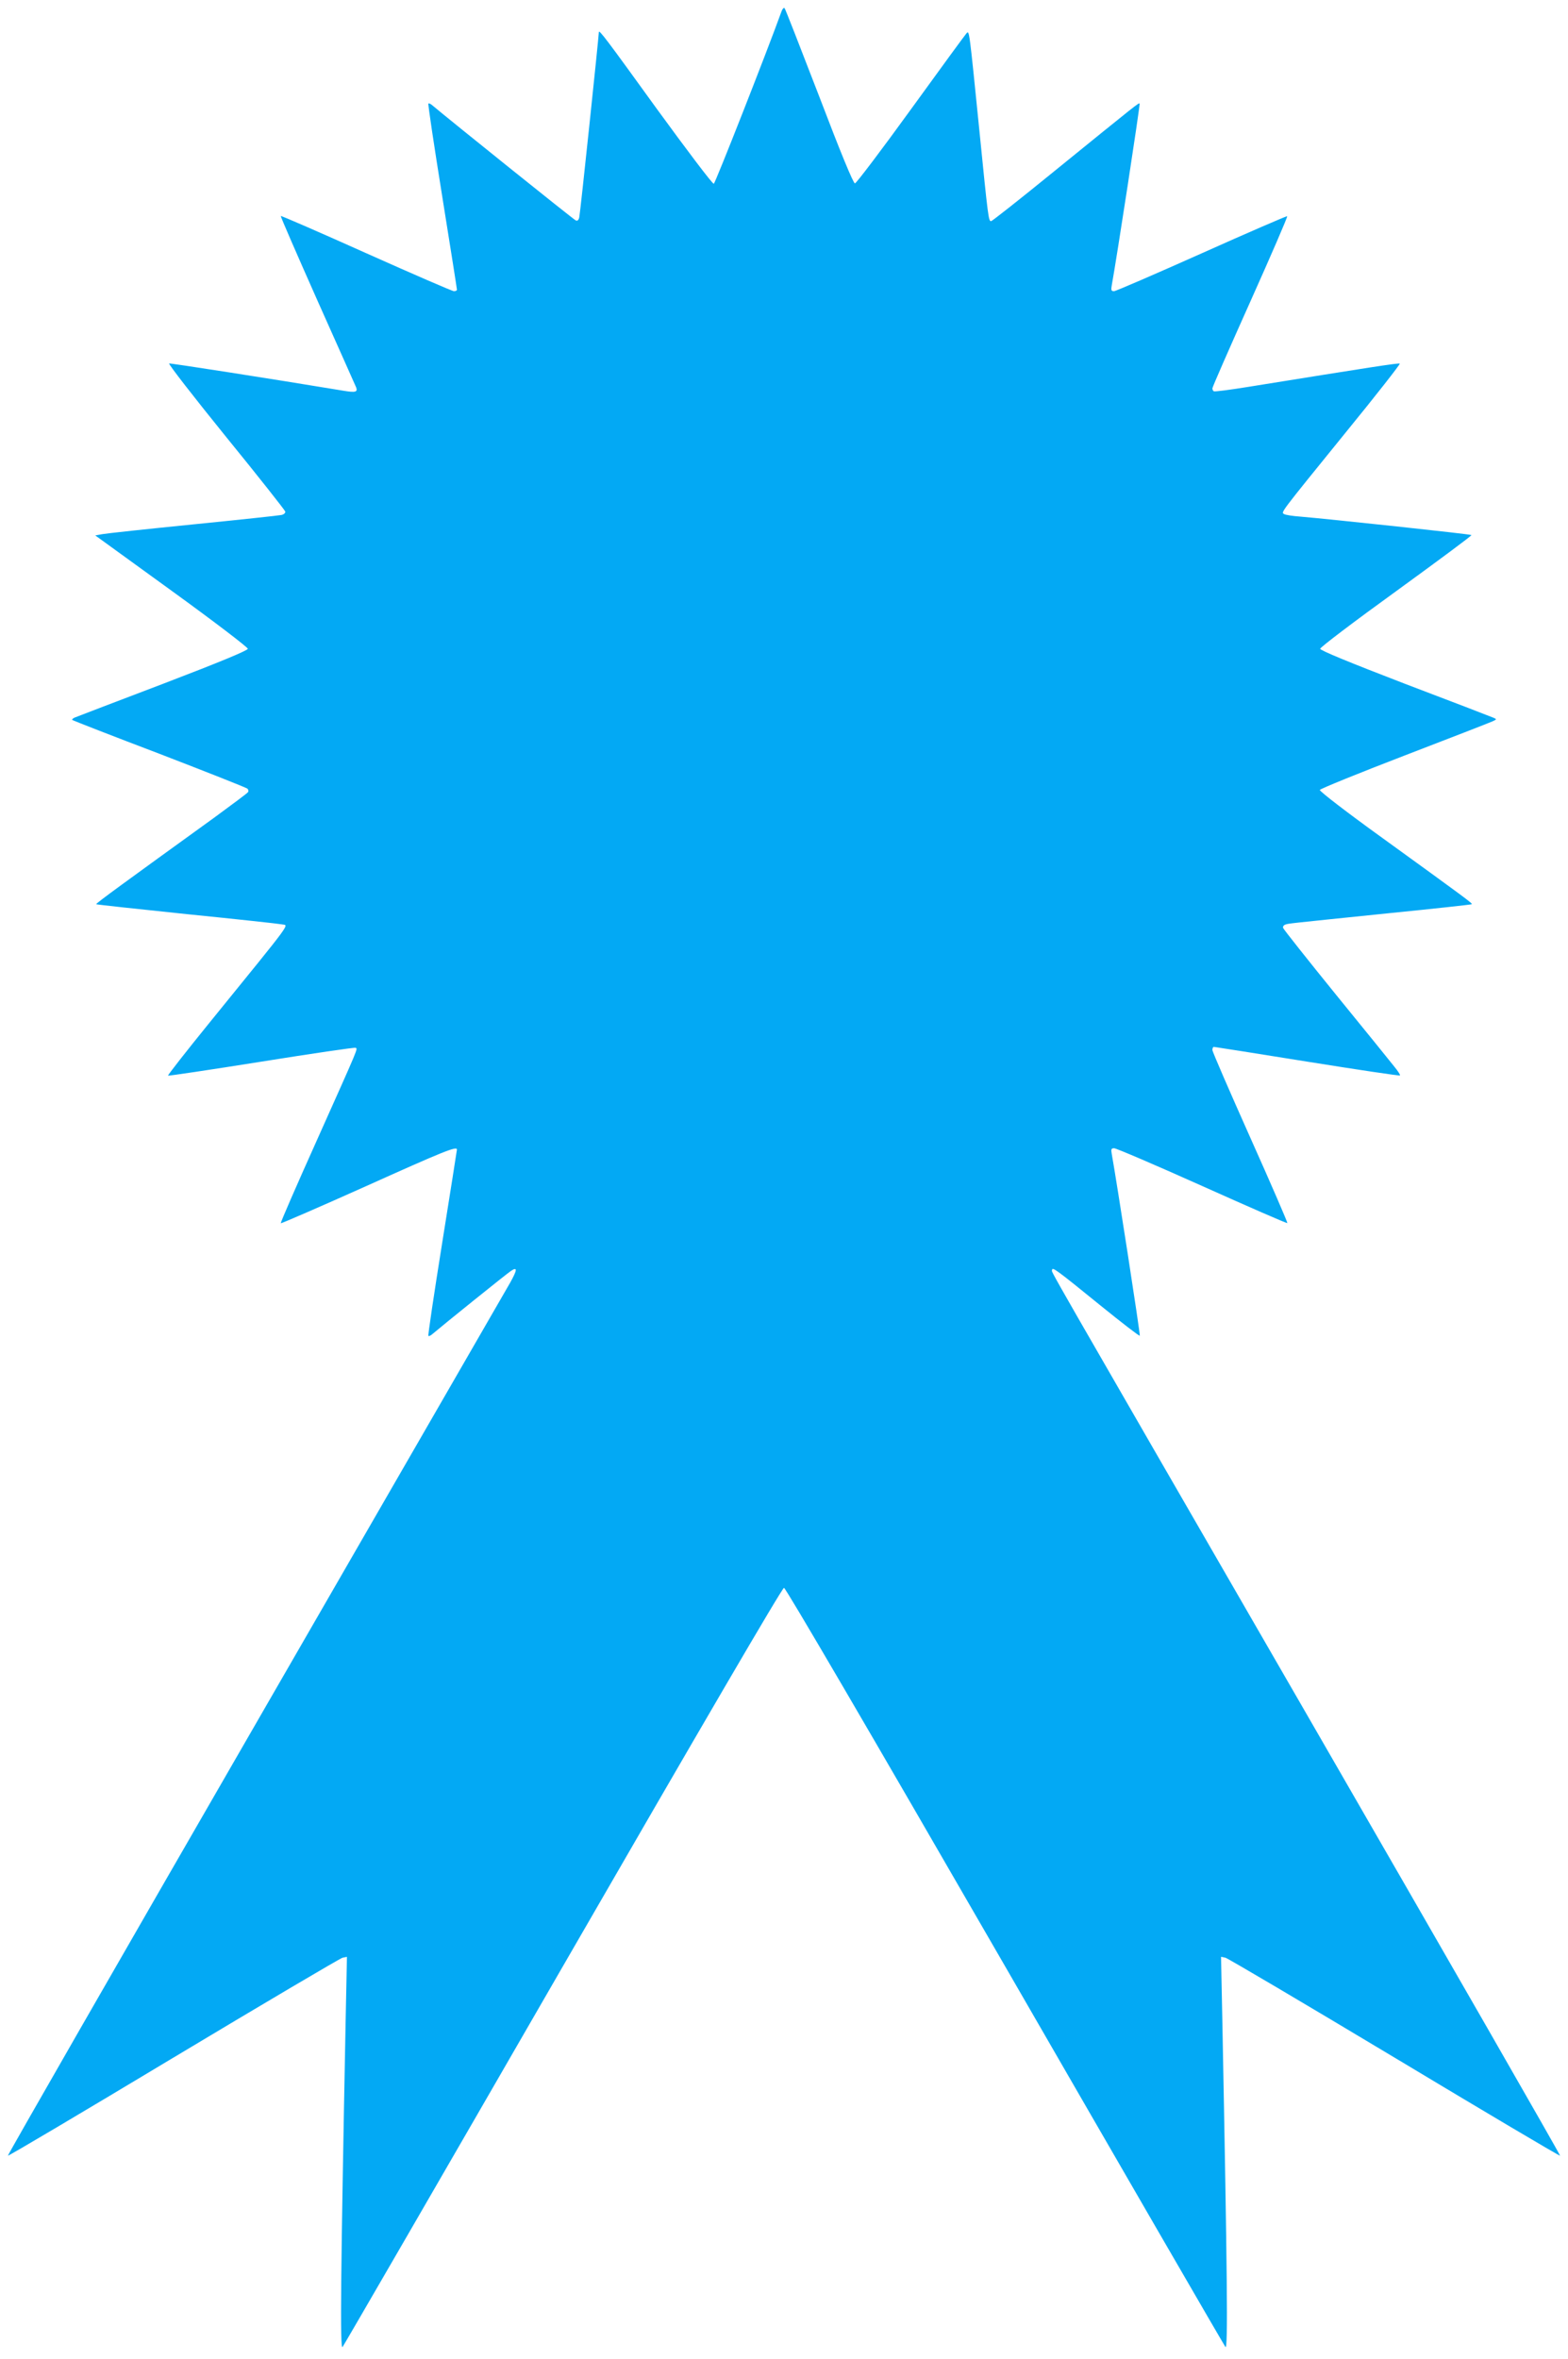 <?xml version="1.0" standalone="no"?>
<!DOCTYPE svg PUBLIC "-//W3C//DTD SVG 20010904//EN"
 "http://www.w3.org/TR/2001/REC-SVG-20010904/DTD/svg10.dtd">
<svg version="1.0" xmlns="http://www.w3.org/2000/svg"
 width="851pt" height="1280pt" viewBox="0 0 851 1280"
 preserveAspectRatio="xMidYMid meet">
<g transform="translate(0,1280) scale(0.1,-0.1)"
fill="#03a9f4" stroke="none">
<path d="M4240 12734 c-80 -221 -358 -928 -366 -931 -7 -2 -145 181 -309 406
-274 379 -315 434 -315 416 0 -22 -101 -984 -106 -1003 -3 -16 -10 -22 -19
-18 -11 4 -688 548 -778 624 -9 8 -19 13 -22 10 -3 -3 31 -229 75 -503 44
-274 80 -502 80 -507 0 -4 -7 -8 -16 -8 -9 0 -223 93 -476 206 -252 113 -461
204 -464 202 -2 -3 88 -209 199 -459 112 -250 206 -462 210 -471 9 -25 -3 -29
-69 -18 -398 66 -939 150 -946 148 -6 -2 133 -181 308 -397 176 -216 320 -399
322 -406 2 -8 -7 -16 -20 -19 -13 -3 -228 -26 -478 -51 -250 -25 -473 -49
-494 -53 l-39 -7 414 -300 c228 -165 414 -307 414 -315 0 -9 -146 -70 -460
-190 -253 -96 -469 -179 -479 -183 -10 -4 -16 -10 -14 -13 3 -3 216 -86 474
-184 257 -99 472 -184 477 -189 5 -5 7 -14 3 -19 -3 -5 -86 -67 -183 -138
-490 -354 -644 -466 -641 -470 2 -2 224 -26 494 -54 269 -27 499 -52 512 -55
39 -9 78 44 -392 -535 -125 -154 -226 -283 -224 -286 3 -2 231 32 507 76 276
44 506 78 511 75 12 -7 22 17 -209 -499 -111 -247 -200 -451 -197 -453 2 -2
210 88 462 201 420 189 494 219 494 199 0 -3 -36 -231 -80 -506 -44 -275 -78
-502 -75 -505 3 -3 13 2 22 10 55 47 405 329 427 343 35 23 34 6 -5 -64 -18
-31 -639 -1108 -1381 -2394 -742 -1286 -1348 -2341 -1345 -2343 2 -3 407 237
898 532 492 295 905 539 918 542 l24 5 -7 -344 c-27 -1387 -31 -1788 -17
-1773 5 5 543 934 1195 2064 747 1294 1191 2055 1201 2055 9 0 454 -761 1201
-2055 652 -1130 1190 -2059 1195 -2064 14 -15 10 383 -17 1773 l-7 344 24 -5
c13 -3 426 -247 918 -542 491 -295 896 -535 898 -532 3 2 -604 1059 -1348
2348 -1508 2612 -1409 2438 -1409 2457 0 19 20 5 260 -190 116 -94 213 -169
216 -166 4 3 -126 841 -152 985 -5 27 -3 32 13 32 11 0 226 -92 478 -205 252
-113 460 -204 462 -201 2 2 -88 211 -201 463 -113 253 -206 467 -206 476 0 9
3 17 8 17 4 0 232 -36 506 -80 275 -44 502 -78 504 -75 3 2 -11 24 -30 47 -19
24 -161 200 -317 391 -155 191 -284 354 -287 362 -3 7 3 16 13 19 21 6 -7 3
568 62 241 24 441 46 443 48 4 5 -37 35 -486 360 -189 136 -341 253 -339 260
2 6 208 90 458 186 250 96 466 180 479 186 24 11 24 12 5 20 -11 5 -227 88
-480 184 -299 115 -460 181 -460 190 0 8 186 149 413 313 227 165 411 301 408
304 -4 5 -774 87 -928 100 -42 3 -82 9 -89 14 -17 10 -27 -3 334 442 165 202
297 371 294 374 -5 5 -163 -20 -822 -126 -99 -16 -183 -27 -187 -24 -5 2 -8
10 -8 16 0 7 93 219 206 471 113 252 203 460 200 463 -2 2 -211 -88 -463 -201
-253 -113 -468 -206 -477 -206 -15 0 -17 6 -12 33 26 141 155 981 151 985 -5
5 -6 4 -473 -375 -178 -145 -328 -263 -333 -263 -14 0 -16 15 -64 495 -55 545
-54 540 -69 525 -6 -6 -142 -192 -302 -413 -160 -221 -297 -402 -304 -402 -9
0 -79 170 -194 472 -100 259 -184 475 -188 479 -5 4 -13 -6 -18 -22z"/>
</g>
</svg>
